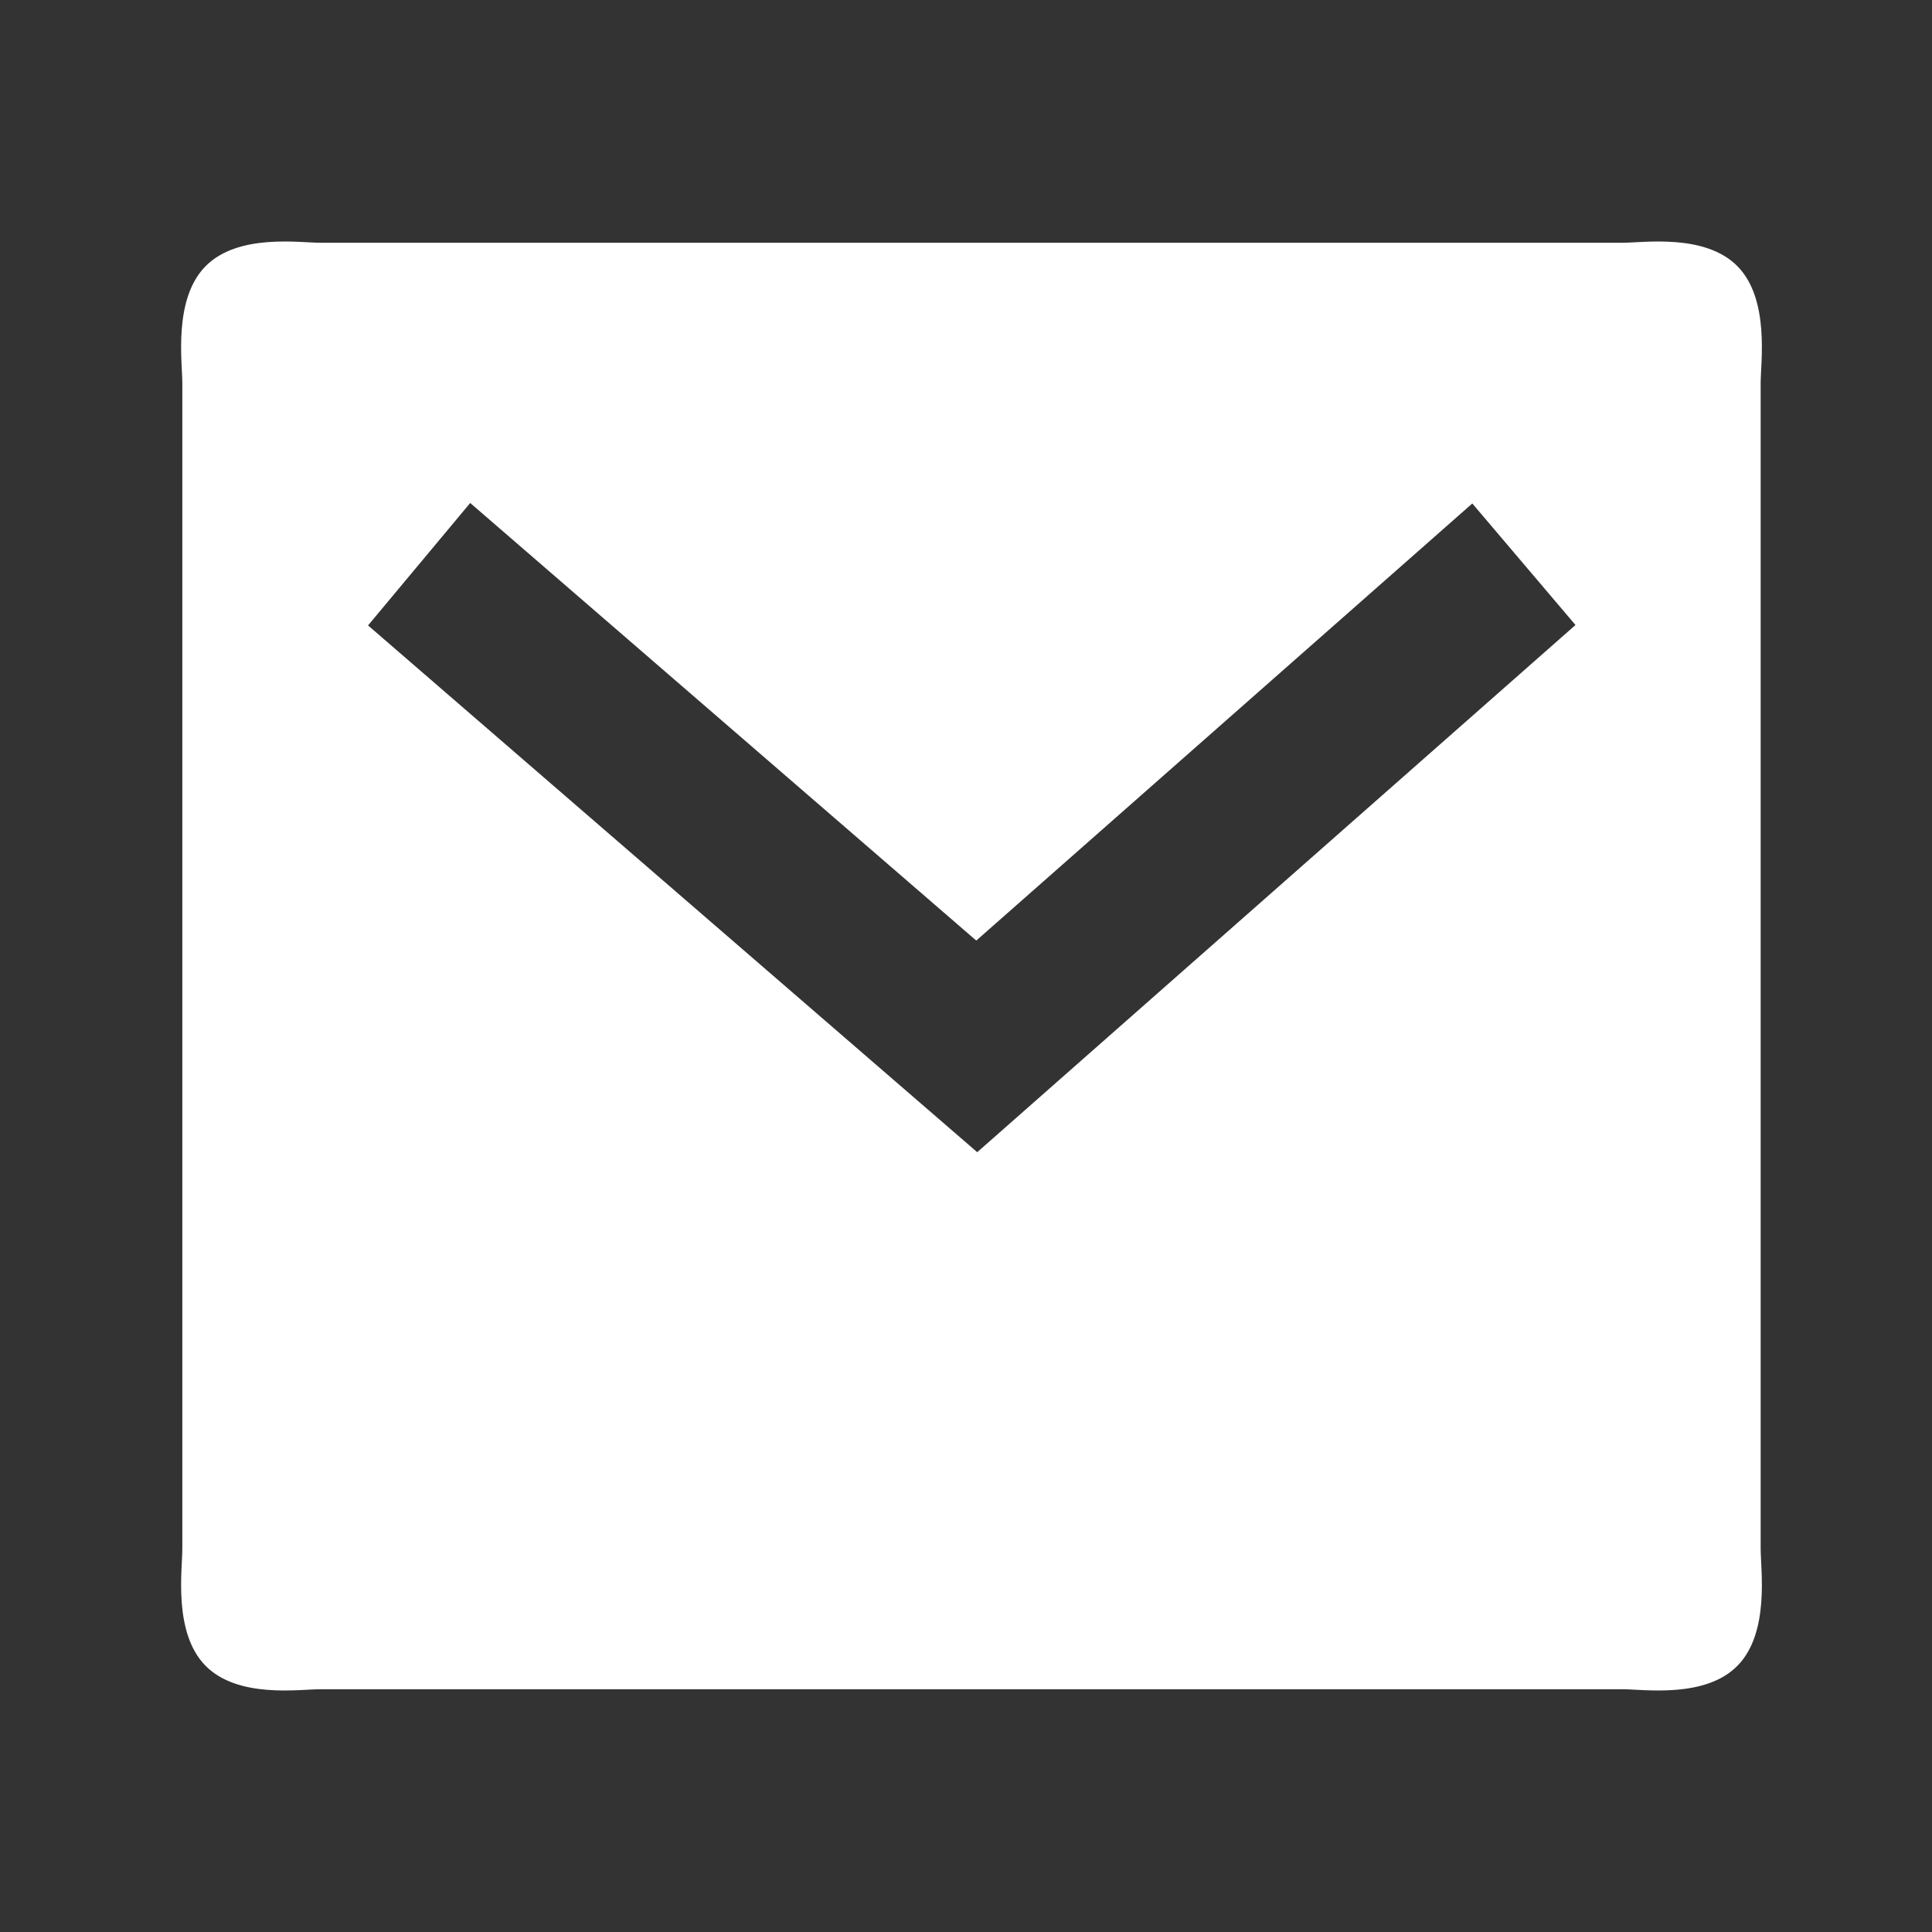 <svg width="32" height="32" viewBox="0 0 32 32" fill="none" xmlns="http://www.w3.org/2000/svg">
<rect x="0" y="0" width="32" height="32" fill="#333333" stroke="none"/>
<path d="M5.308 4.021H26.874C27.221 4.021 28.242 3.864 28.779 4.411C29.315 4.957 29.162 5.997 29.162 6.35V25.65C29.162 26.003 29.315 27.043 28.779 27.589C28.242 28.136 27.221 27.979 26.874 27.979H5.308C4.961 27.979 3.94 28.136 3.403 27.589C2.867 27.043 3.02 26.003 3.02 25.65V6.35C3.02 5.997 2.867 4.957 3.403 4.411C3.94 3.864 4.961 4.021 5.308 4.021ZM16.169 15.578L7.788 8.331L6.096 10.359L16.186 19.084L26.095 10.352L24.386 8.339L16.171 15.578H16.169Z" fill="white"/>
</svg>
